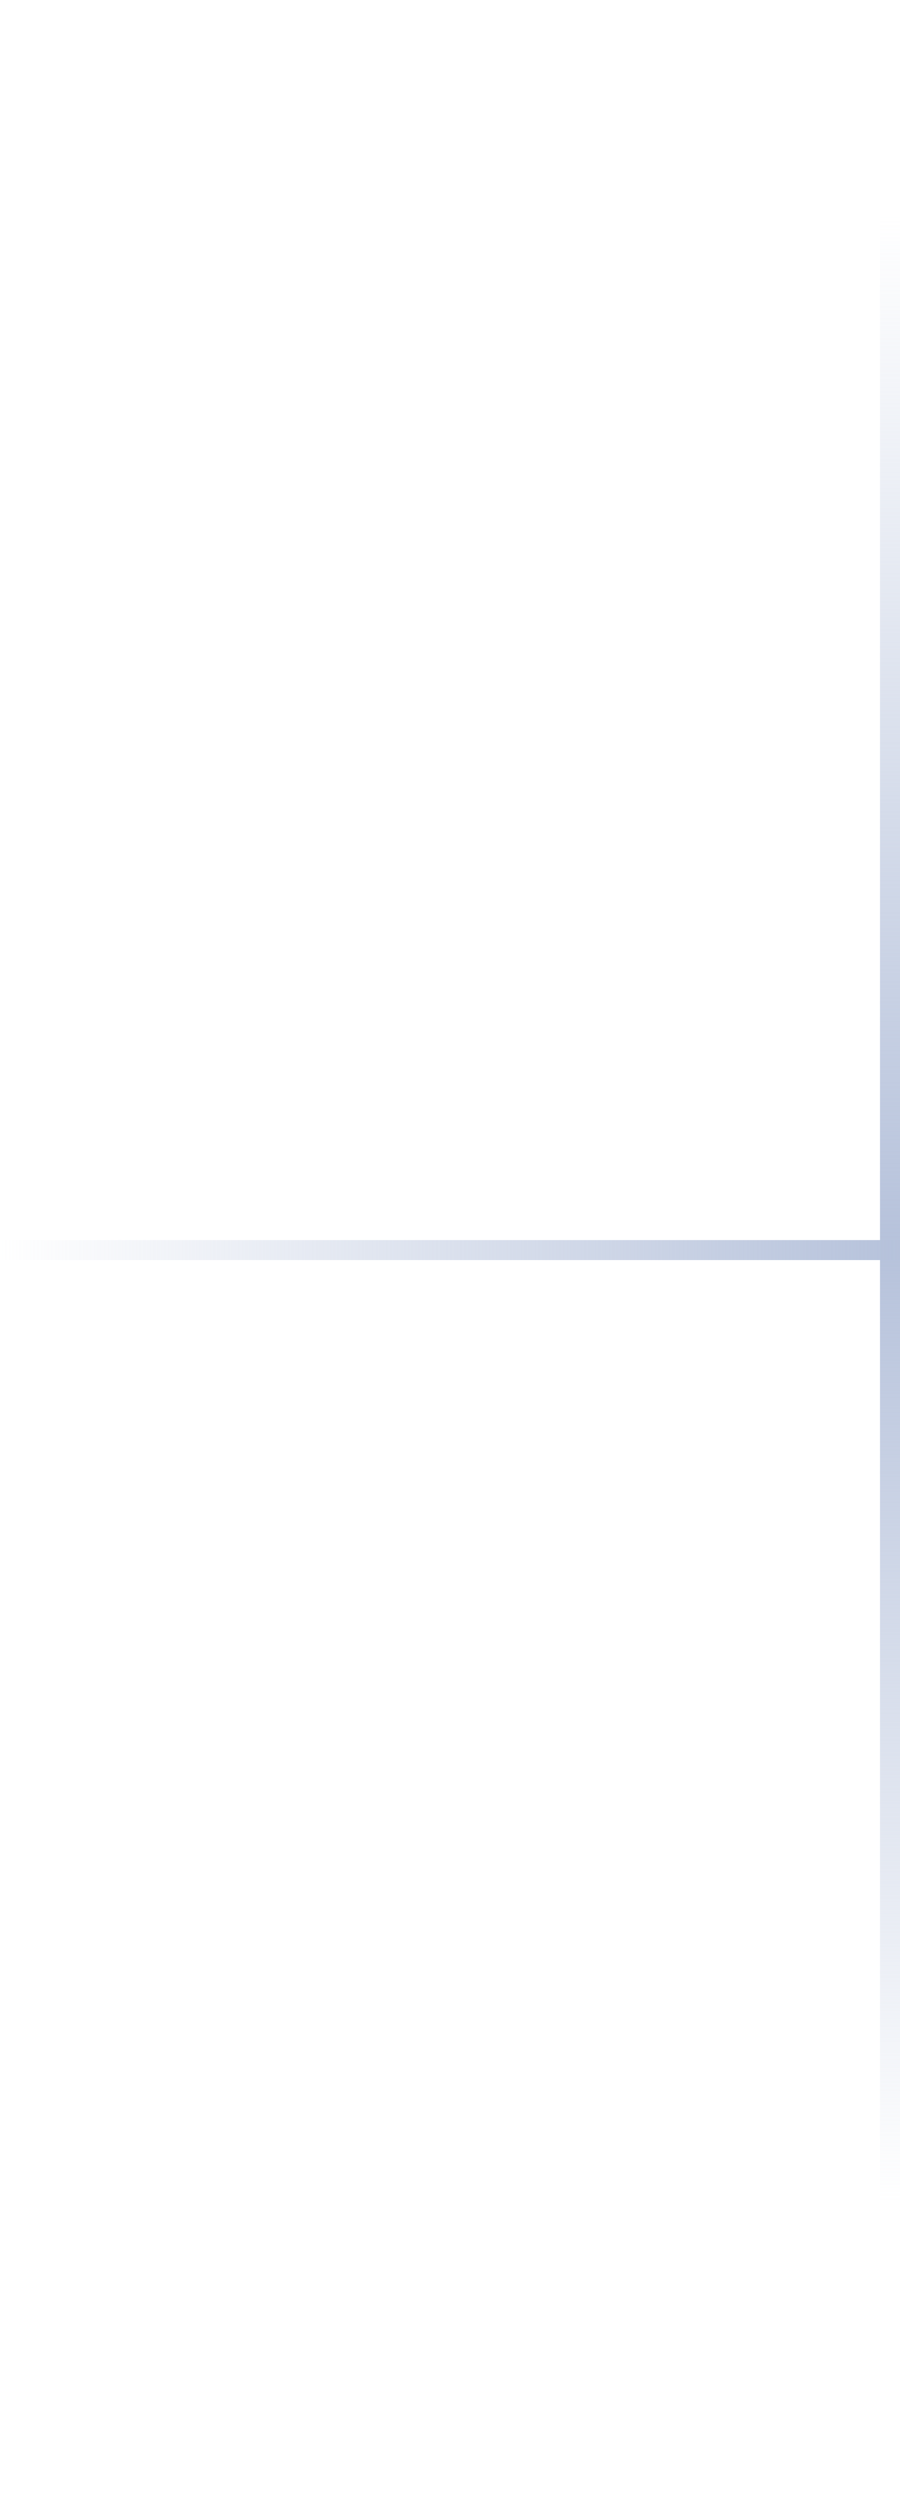 <svg width="90" height="250" viewBox="0 0 90 250" fill="none" xmlns="http://www.w3.org/2000/svg">
<line x1="89" y1="250" x2="89" y2="4.37114e-08" stroke="url(#paint0_linear_1368_21399)" stroke-width="2"/>
<line y1="125" x2="90" y2="125" stroke="url(#paint1_linear_1368_21399)" stroke-width="2"/>
<defs>
<linearGradient id="paint0_linear_1368_21399" x1="90" y1="220.5" x2="90" y2="21.5" gradientUnits="userSpaceOnUse">
<stop stop-color="#B6C2DB" stop-opacity="0"/>
<stop offset="0.482" stop-color="#B6C2DB"/>
<stop offset="1" stop-color="#B6C2DB" stop-opacity="0"/>
</linearGradient>
<linearGradient id="paint1_linear_1368_21399" x1="90" y1="127" x2="0" y2="127" gradientUnits="userSpaceOnUse">
<stop stop-color="#B6C2DB"/>
<stop offset="1" stop-color="#B6C2DB" stop-opacity="0"/>
</linearGradient>
</defs>
</svg>
